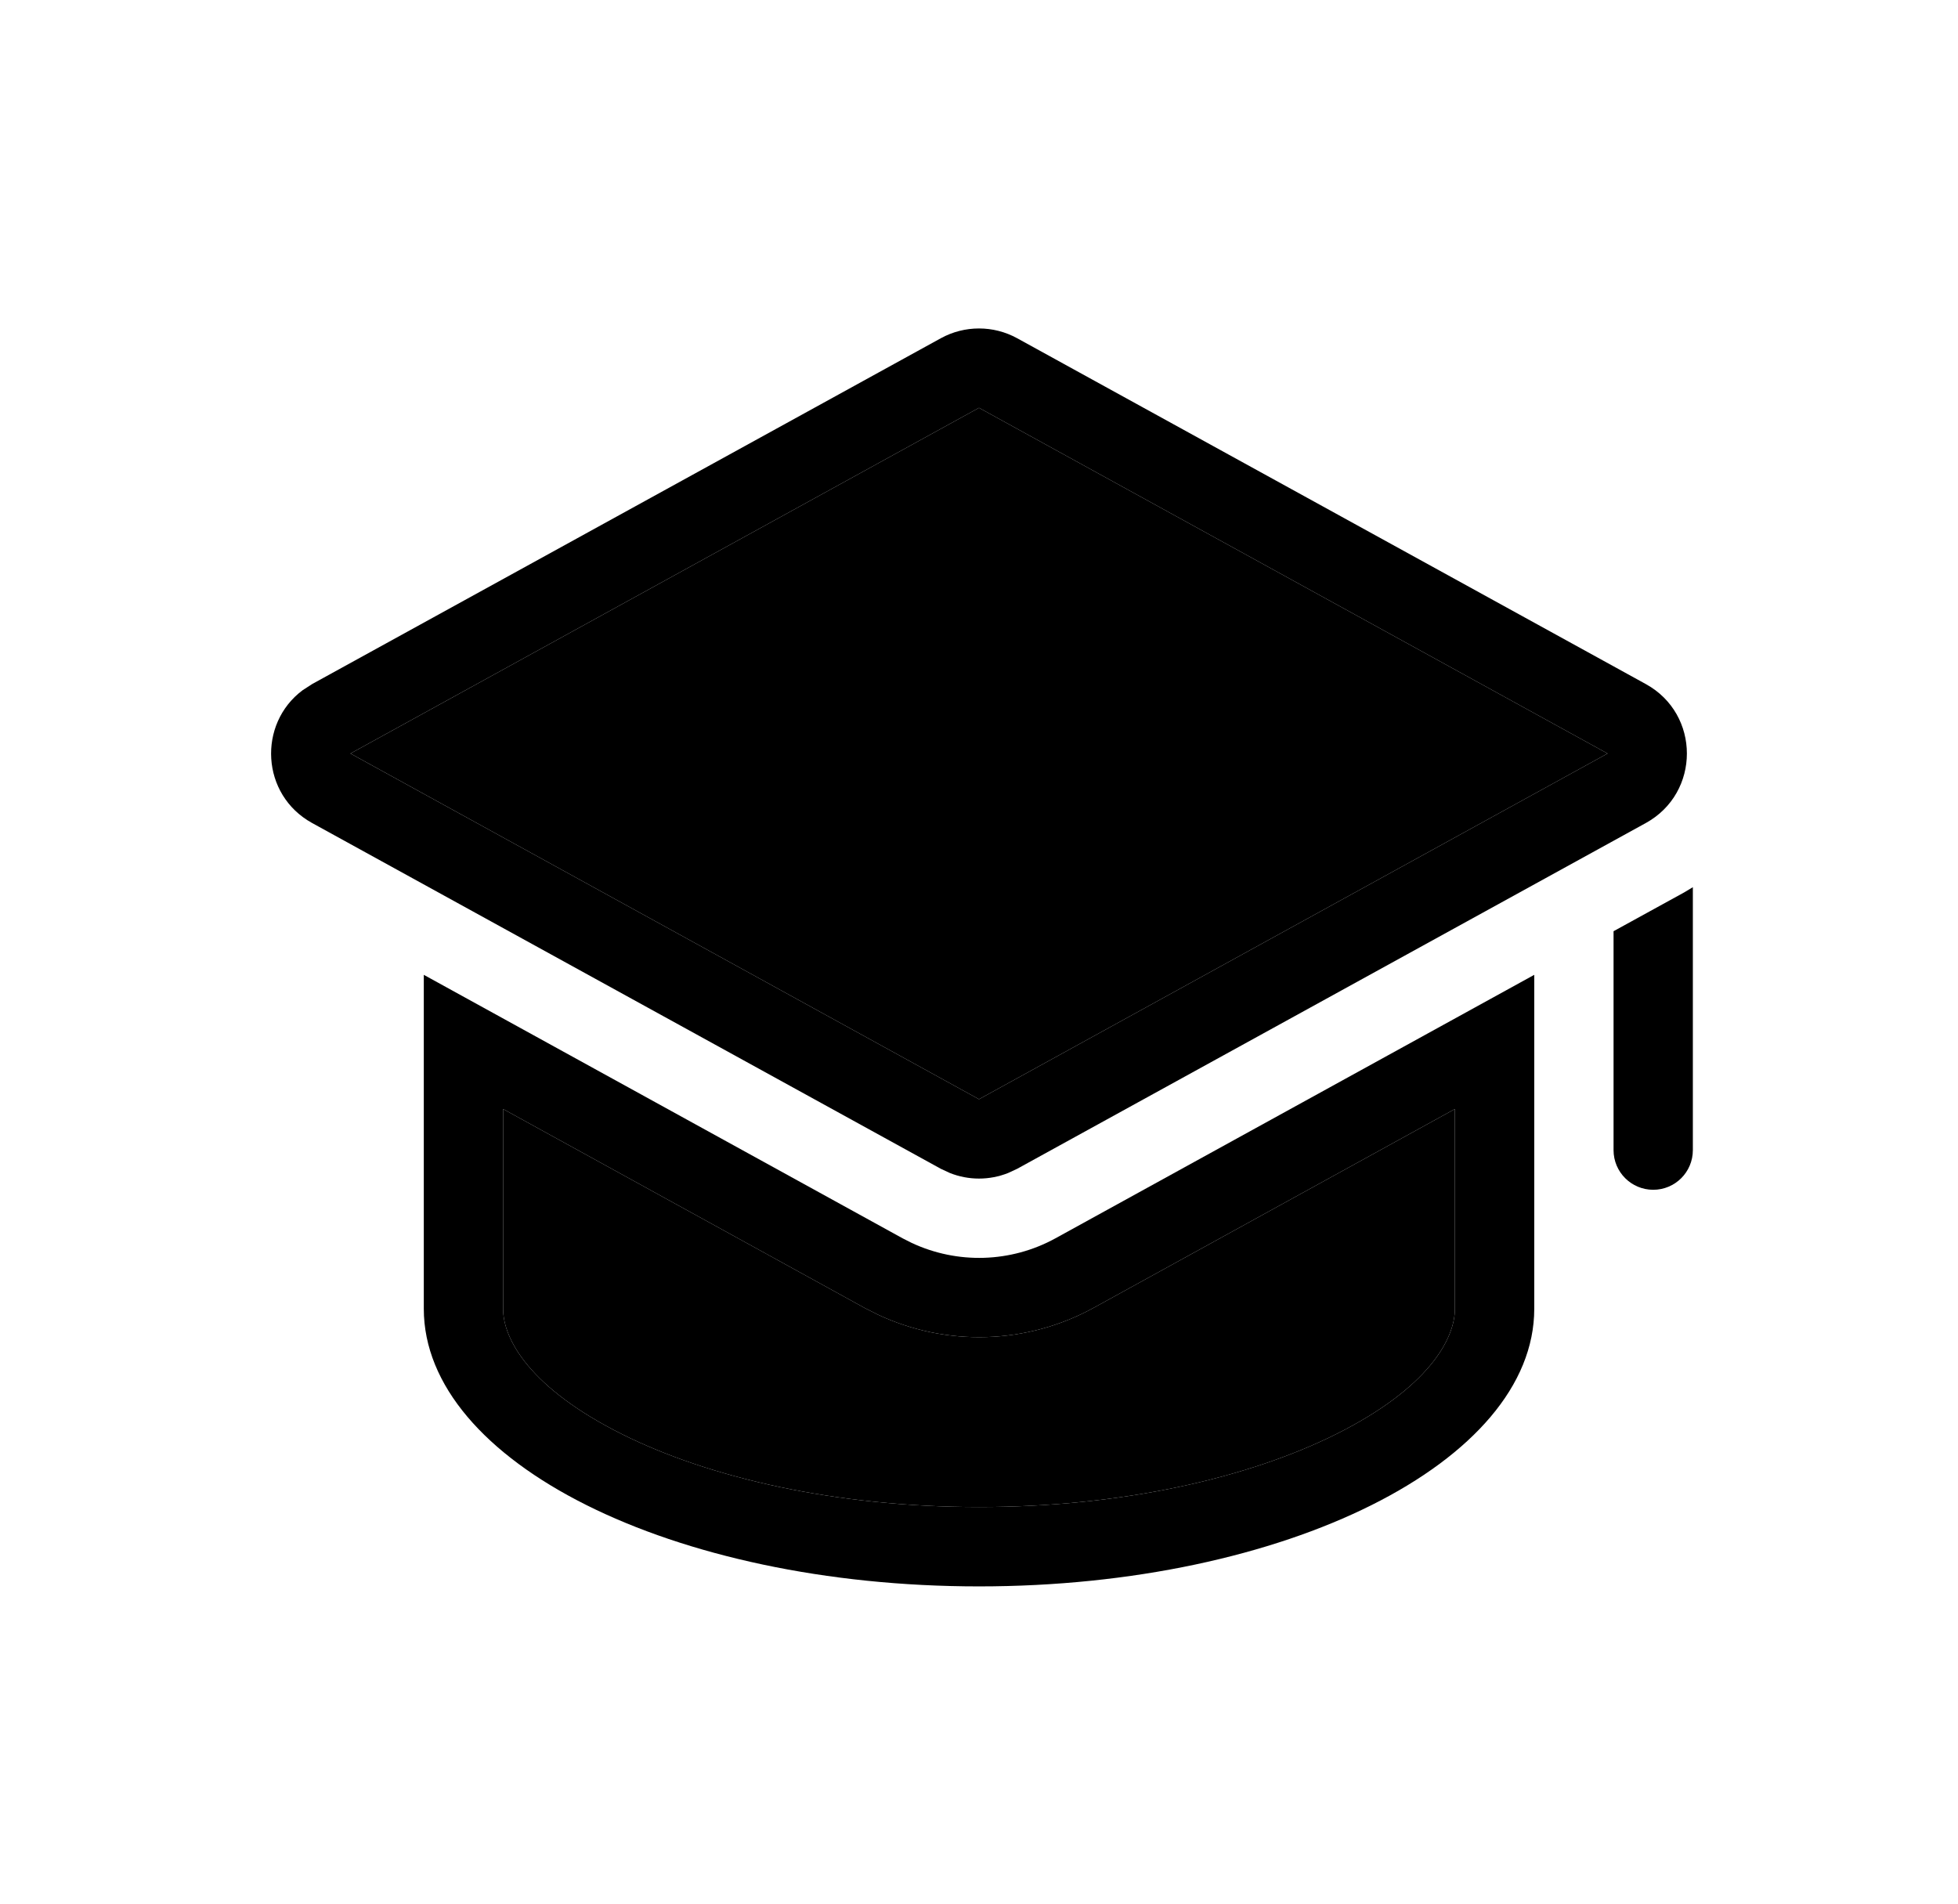 <svg width="36" height="35" viewBox="0 0 36 35" fill="none" xmlns="http://www.w3.org/2000/svg">
<path d="M26.75 24.062V20.39L20.11 24.044C18.878 24.721 17.402 24.762 16.142 24.171L16.123 24.162L16.105 24.152L15.938 24.068L15.914 24.057L15.891 24.044L9.25 20.39V24.062C9.25 24.622 9.742 25.521 11.434 26.367C13.039 27.169 15.359 27.708 18 27.708V29.167C12.362 29.167 7.792 26.881 7.792 24.062V17.923L16.595 22.767L16.761 22.851C17.602 23.245 18.585 23.218 19.406 22.767L28.209 17.923V24.062C28.209 26.881 23.638 29.167 18 29.167V27.708C20.642 27.708 22.962 27.169 24.567 26.367C26.259 25.521 26.75 24.622 26.75 24.062Z" fill="black"/>
<path d="M26.75 24.062V20.39L20.11 24.044C18.878 24.721 17.402 24.762 16.142 24.171L16.123 24.162L16.105 24.152L15.938 24.068L15.914 24.057L15.891 24.044L9.25 20.39V24.062C9.25 24.622 9.742 25.521 11.434 26.367C13.039 27.169 15.359 27.708 18 27.708C20.642 27.708 22.962 27.169 24.567 26.367C26.259 25.521 26.75 24.622 26.75 24.062Z" fill="black"/>
<path d="M31.125 21.146C31.125 21.549 30.799 21.875 30.396 21.875C29.994 21.875 29.667 21.549 29.667 21.146V17.121L30.963 16.409L31.125 16.312V21.146Z" fill="black"/>
<path d="M17.298 6.219C17.735 5.979 18.265 5.979 18.702 6.219L30.26 12.577C31.267 13.131 31.267 14.577 30.26 15.132L18.702 21.489L18.534 21.567C18.191 21.703 17.809 21.703 17.466 21.567L17.298 21.489L5.739 15.132C4.795 14.612 4.737 13.308 5.563 12.691L5.739 12.577L17.298 6.219ZM6.443 13.854L18 20.21L29.557 13.854L18 7.498L6.443 13.854Z" fill="black"/>
<path d="M6.443 13.854L18 20.21L29.557 13.854L18 7.498L6.443 13.854Z" fill="black"/>
</svg>
